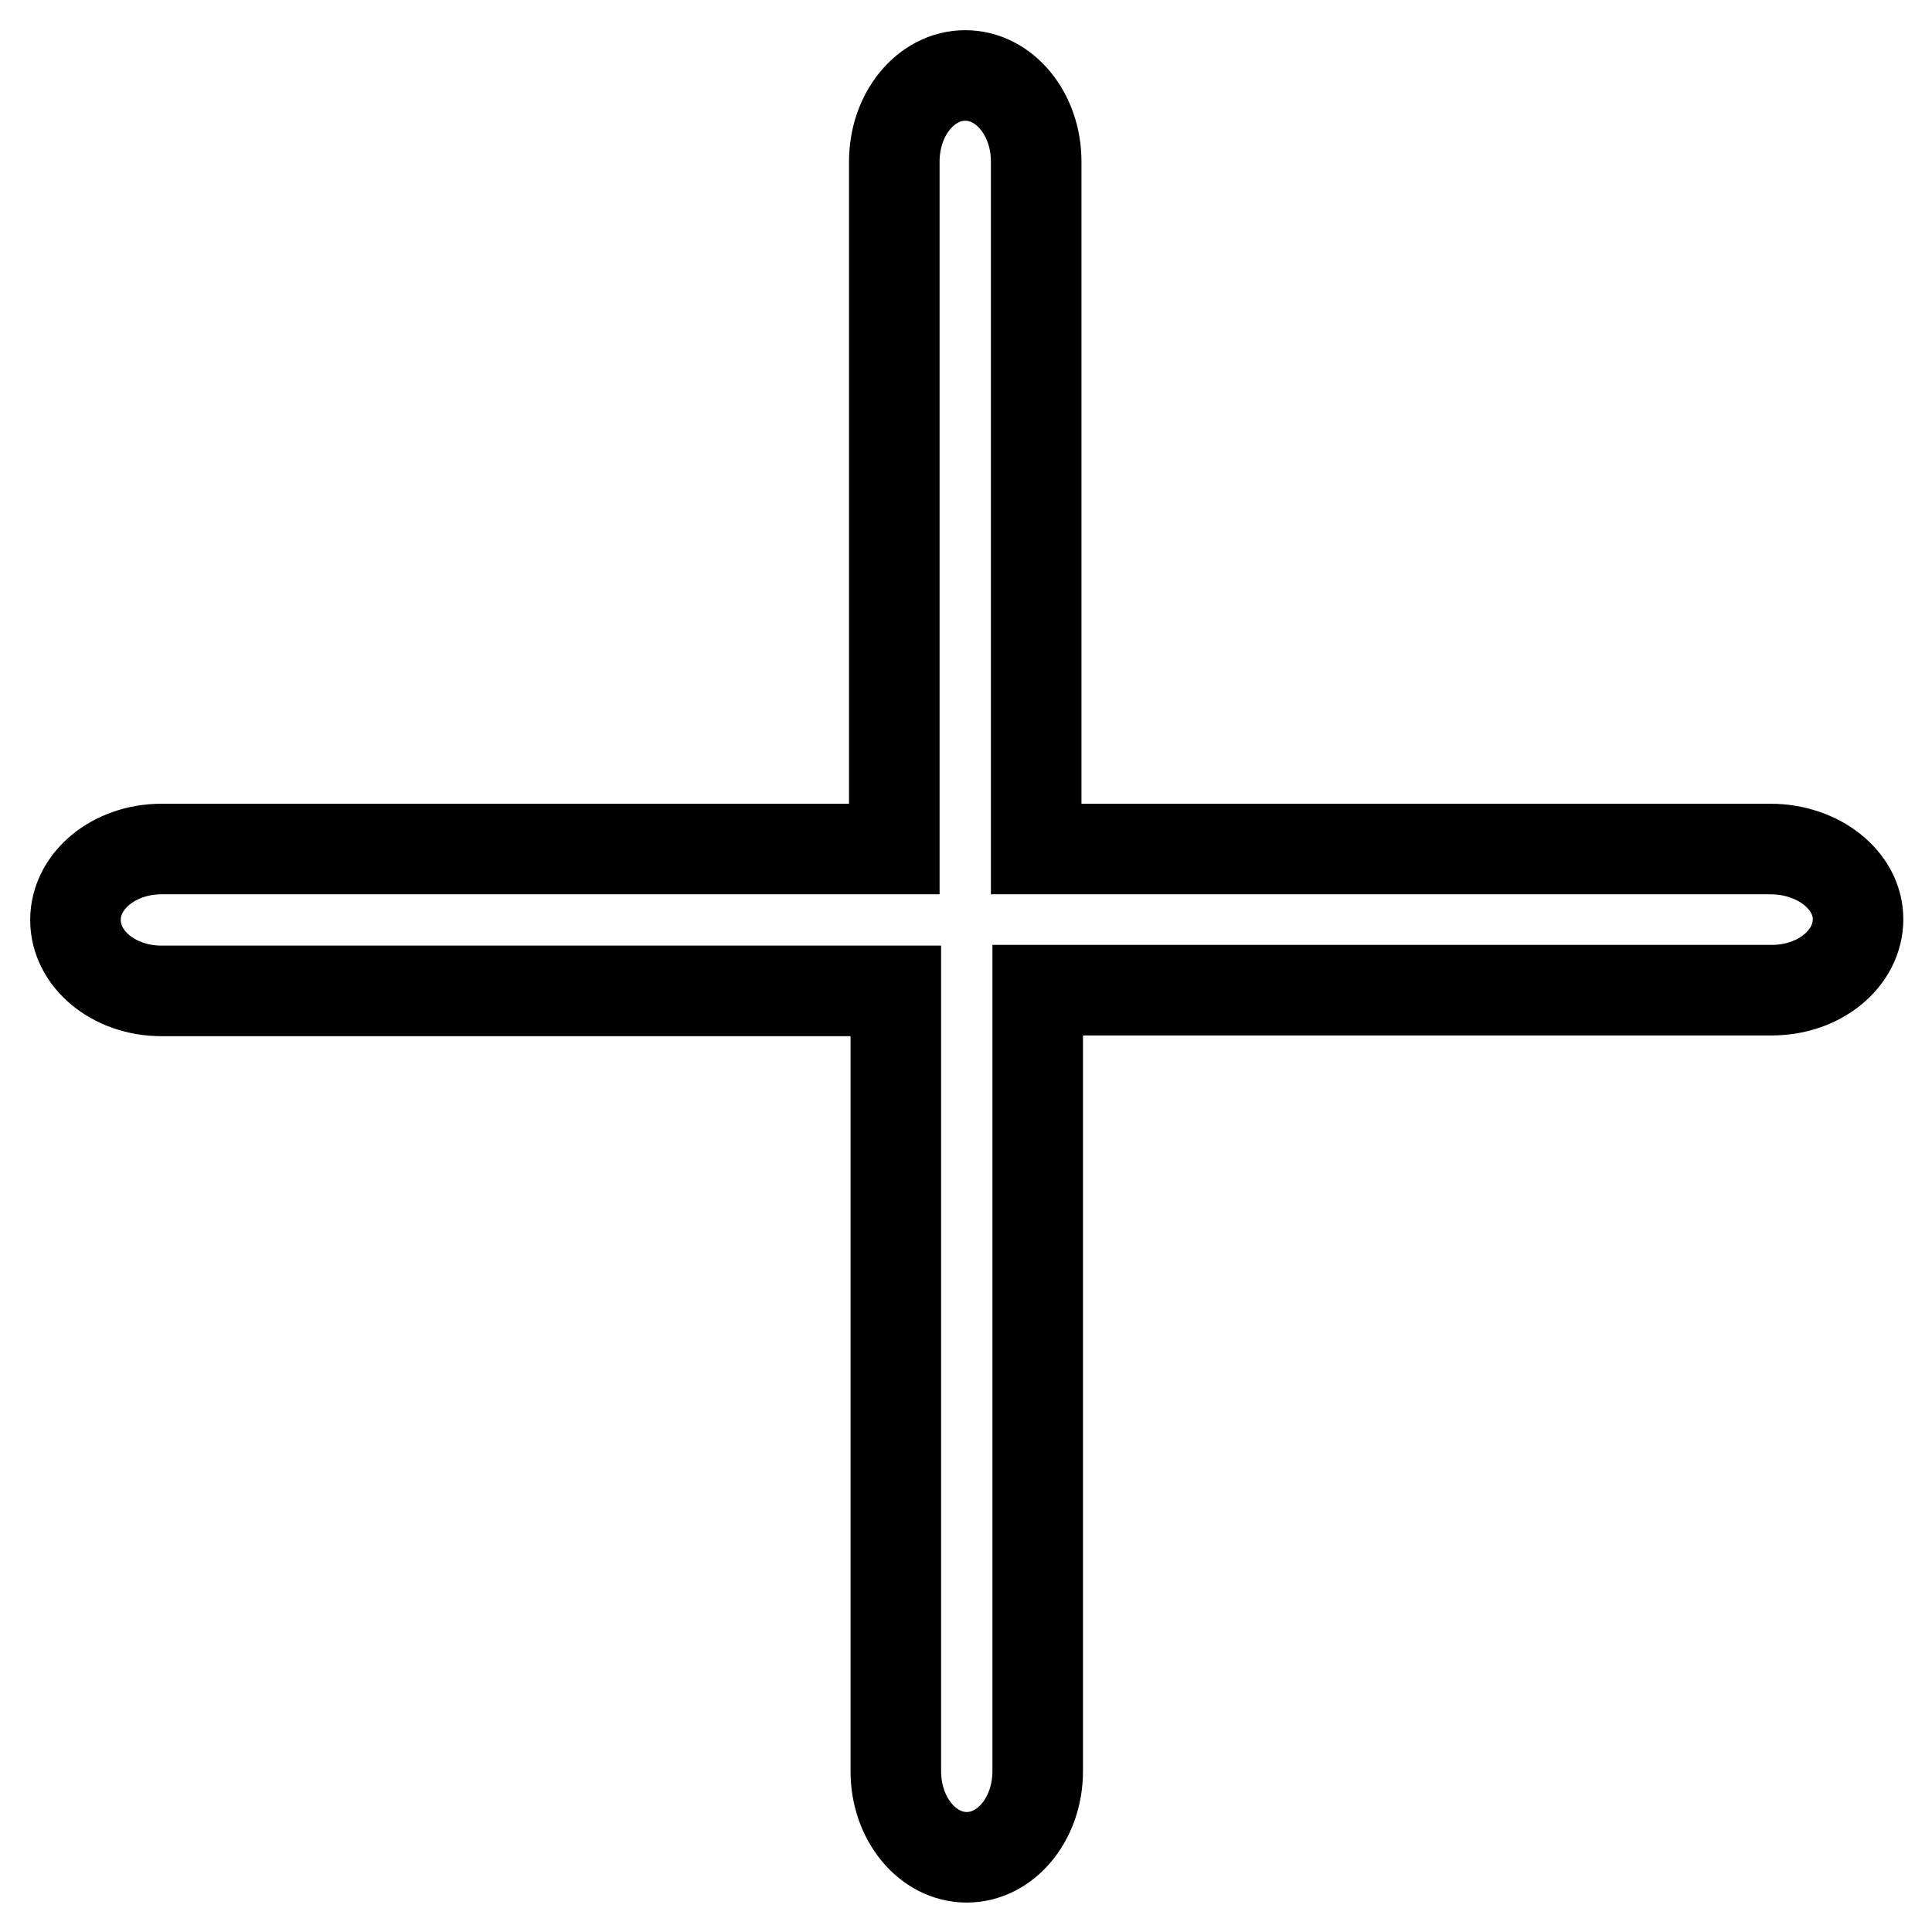 <?xml version="1.0" encoding="utf-8"?>
<!-- Svg Vector Icons : http://www.onlinewebfonts.com/icon -->
<!DOCTYPE svg PUBLIC "-//W3C//DTD SVG 1.1//EN" "http://www.w3.org/Graphics/SVG/1.1/DTD/svg11.dtd">
<svg version="1.1" xmlns="http://www.w3.org/2000/svg" xmlns:xlink="http://www.w3.org/1999/xlink" x="0px" y="0px" viewBox="0 0 256 256" enable-background="new 0 0 256 256" xml:space="preserve">
<g> <path stroke-width="12" fill-opacity="0" stroke="#000000"  d="M234.6,112.5h-97.3V21.4c0-6.3-4.2-11.4-9.4-11.4c-5.2,0-9.4,5.1-9.4,11.4v91.1H21.4 c-6.3,0-11.4,4.2-11.4,9.4c0,5.2,5.1,9.4,11.4,9.4h97.3v103.4c0,6.3,4.2,11.4,9.4,11.4c5.2,0,9.4-5.1,9.4-11.4V131.2h97.3 c6.3,0,11.4-4.2,11.4-9.4S240.9,112.5,234.6,112.5z"/></g>
</svg>